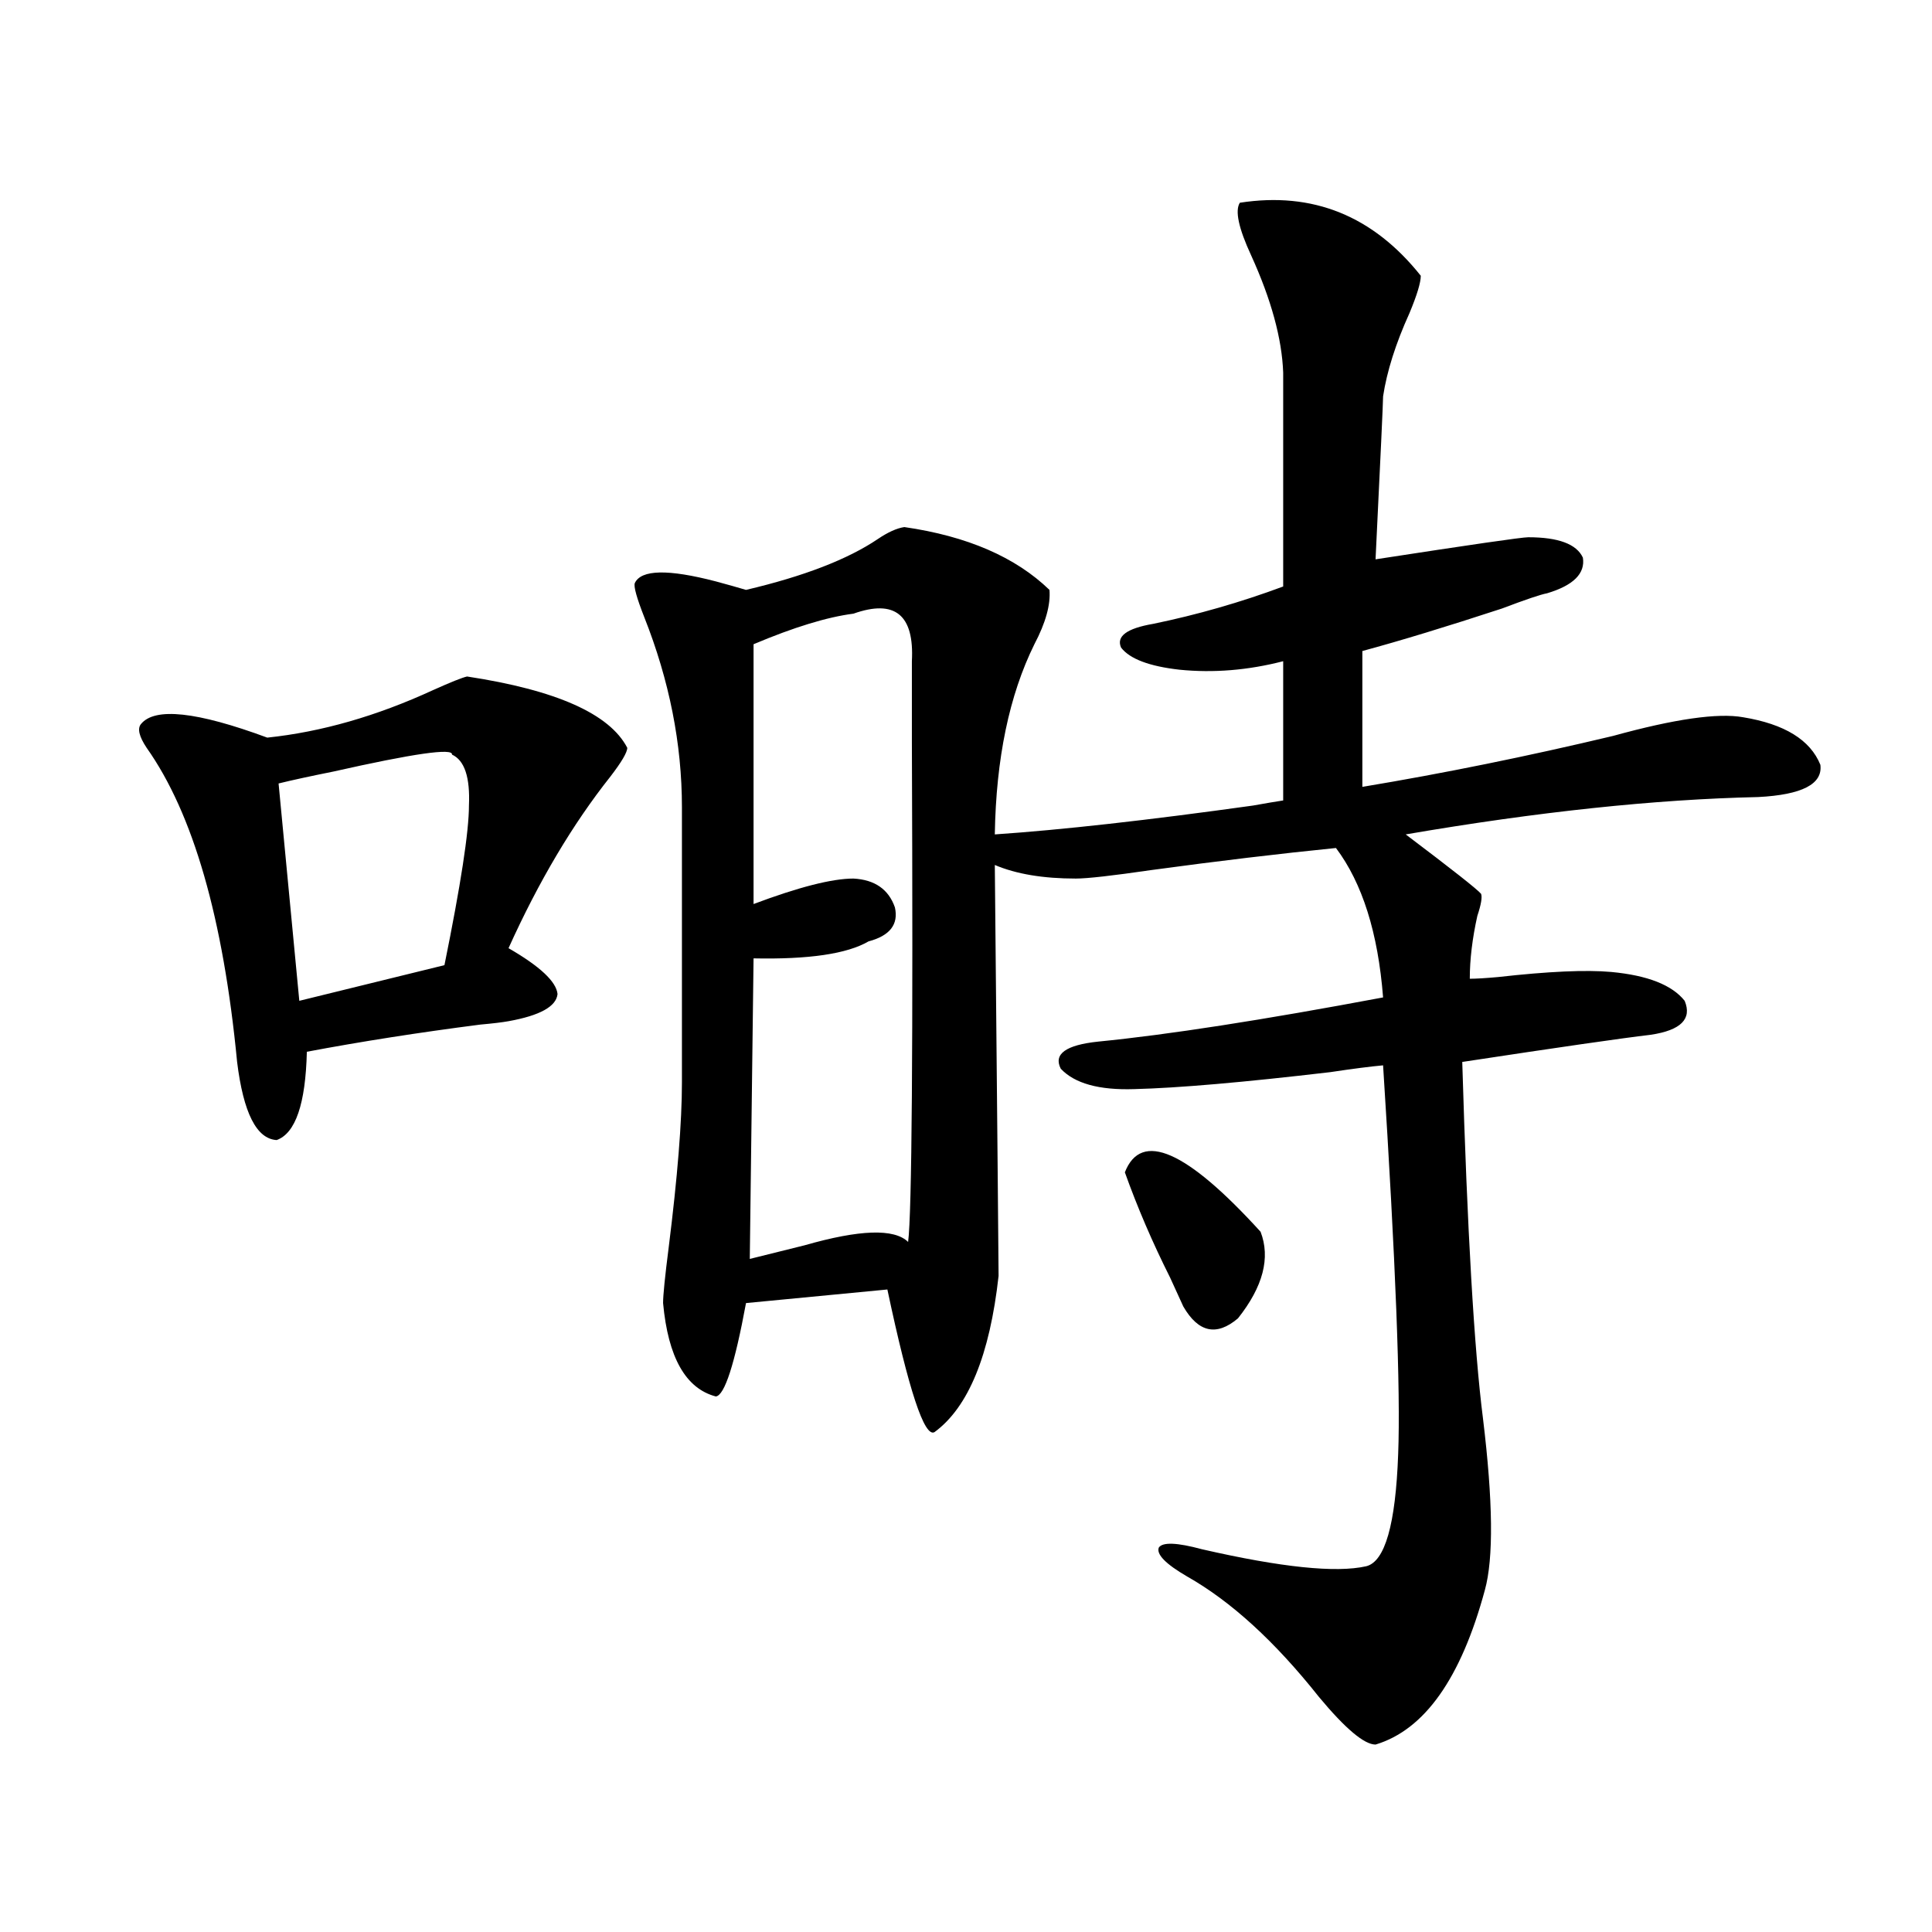 <?xml version="1.0" encoding="utf-8"?>
<!-- Generator: Adobe Illustrator 16.0.0, SVG Export Plug-In . SVG Version: 6.00 Build 0)  -->
<!DOCTYPE svg PUBLIC "-//W3C//DTD SVG 1.1//EN" "http://www.w3.org/Graphics/SVG/1.1/DTD/svg11.dtd">
<svg version="1.1" id="图层_1" xmlns="http://www.w3.org/2000/svg" xmlns:xlink="http://www.w3.org/1999/xlink" x="0px" y="0px"
	 width="1000px" height="1000px" viewBox="0 0 1000 1000" enable-background="new 0 0 1000 1000" xml:space="preserve">
<path d="M241.75,350.152c46.173,7.031,73.81,19.336,82.925,36.914c0,2.349-2.927,7.333-8.78,14.941
	c-19.512,24.609-37.072,54.204-52.682,88.77c16.25,9.38,24.71,17.29,25.365,23.73c-0.655,6.454-9.115,11.138-25.365,14.063
	c-3.262,0.591-8.14,1.181-14.634,1.758c-31.874,4.106-61.797,8.789-89.754,14.063c-0.655,26.958-5.854,42.188-15.609,45.703
	c-10.411-0.577-17.24-14.063-20.487-40.43c-7.164-74.405-22.773-128.608-46.828-162.598c-3.902-5.851-4.878-9.956-2.927-12.305
	c7.149-8.789,28.933-6.44,65.364,7.031c27.957-2.925,56.584-11.124,85.852-24.609C233.29,353.091,239.144,350.743,241.75,350.152z
	 M233.945,390.582c0.641-3.516-19.847-0.577-61.462,8.789c-11.707,2.349-21.143,4.395-28.292,6.152l10.731,112.5l75.12-18.457
	c8.445-41.597,12.683-69.132,12.683-82.617C243.366,402.31,240.439,393.521,233.945,390.582z M641.74,104.938
	c37.713-5.851,68.932,6.742,93.656,37.793c0,3.516-1.951,9.97-5.854,19.336c-7.164,15.82-11.707,30.185-13.658,43.066
	c0,2.938-1.311,31.063-3.902,84.375c49.42-7.608,75.761-11.426,79.022-11.426c15.609,0,25.03,3.516,28.292,10.547
	c1.296,8.212-4.878,14.364-18.536,18.457c-3.262,0.591-11.066,3.228-23.414,7.91c-28.627,9.38-52.682,16.699-72.193,21.973v70.313
	c42.271-7.031,85.517-15.82,129.753-26.367c31.859-8.789,54.298-12.003,67.315-9.668c21.463,3.516,34.786,11.728,39.999,24.609
	c1.296,9.97-9.436,15.532-32.194,16.699c-53.337,1.181-114.144,7.622-182.435,19.336c24.055,18.169,37.072,28.427,39.023,30.762
	c0.641,1.758,0,5.575-1.951,11.426c-2.606,11.728-3.902,22.563-3.902,32.52c3.247,0,8.125-0.288,14.634-0.879
	c26.006-2.925,45.518-3.804,58.535-2.637c18.856,1.758,31.539,6.743,38.048,14.941c3.902,9.38-1.951,15.243-17.561,17.578
	c-14.969,1.758-47.483,6.454-97.559,14.063c2.592,87.313,6.174,148.837,10.731,184.57c5.198,42.778,5.519,72.372,0.976,88.77
	c-12.362,45.703-31.219,72.358-56.584,79.98c-5.854,0-15.609-8.212-29.268-24.609c-22.773-28.716-45.532-49.521-68.291-62.402
	c-11.066-6.44-15.944-11.426-14.634-14.941c1.951-2.925,9.421-2.637,22.438,0.879c40.975,9.38,69.267,12.305,84.876,8.789
	c9.756-2.335,15.274-21.671,16.585-58.008c1.296-32.808-1.311-99.894-7.805-201.27c-6.509,0.591-15.609,1.758-27.316,3.516
	c-44.877,5.273-78.702,8.212-101.461,8.789c-18.216,0.591-30.898-2.925-38.048-10.547c-3.902-7.608,2.592-12.305,19.512-14.063
	c35.762-3.516,84.876-11.124,147.313-22.852c-2.606-33.398-10.731-59.175-24.39-77.344c-29.268,2.938-61.142,6.743-95.607,11.426
	c-20.167,2.938-33.17,4.395-39.023,4.395c-16.92,0-30.898-2.335-41.95-7.031c1.296,137.109,1.951,208.013,1.951,212.695
	c-4.558,41.021-15.609,67.978-33.17,80.859c-5.213,2.938-13.338-21.671-24.39-73.828l-73.169,7.031
	c-5.854,31.641-11.066,47.763-15.609,48.34c-15.609-4.093-24.725-20.215-27.316-48.34c0-4.093,0.976-13.761,2.927-29.004
	c4.543-36.323,6.829-64.737,6.829-85.254V417.828c0-32.808-6.509-65.616-19.512-98.438c-3.902-9.956-5.533-15.82-4.878-17.578
	c3.247-7.031,17.226-7.319,41.95-0.879c6.494,1.758,11.707,3.228,15.609,4.395c29.908-7.031,52.682-15.82,68.291-26.367
	c5.198-3.516,9.756-5.562,13.658-6.152c32.515,4.696,57.56,15.532,75.12,32.52c0.641,7.622-1.951,17.001-7.805,28.125
	c-13.018,26.367-19.847,59.188-20.487,98.438c34.466-2.335,79.022-7.319,133.655-14.941c6.494-1.167,11.707-2.046,15.609-2.637
	v-72.07c-18.216,4.696-36.097,6.152-53.657,4.395c-15.609-1.758-25.7-5.562-30.243-11.426c-2.606-5.851,2.927-9.956,16.585-12.305
	c22.759-4.683,45.197-11.124,67.315-19.336V192.828c-0.655-17.578-6.188-37.793-16.585-60.645
	C641.085,118.121,639.134,109.043,641.74,104.938z M441.745,317.633c-13.658,1.758-30.898,7.031-51.706,15.82v134.473
	c23.414-8.789,40.64-13.184,51.706-13.184c11.052,0.591,18.201,5.575,21.463,14.941c1.951,8.789-2.606,14.653-13.658,17.578
	c-11.066,6.454-30.898,9.38-59.511,8.789l-1.951,155.566c7.149-1.758,16.585-4.093,28.292-7.031
	c28.612-8.198,46.493-8.789,53.657-1.758c1.951-14.64,2.592-100.772,1.951-258.398c0-22.261,0-36.323,0-42.188
	C473.284,318.224,463.208,310.024,441.745,317.633z M582.229,606.793c8.445-21.671,31.859-11.426,70.242,30.762
	c5.198,13.485,1.296,28.427-11.707,44.824c-11.066,9.38-20.487,7.333-28.292-6.152c-1.311-2.925-3.582-7.91-6.829-14.941
	C596.528,643.13,588.724,624.962,582.229,606.793z"/>
</svg>
